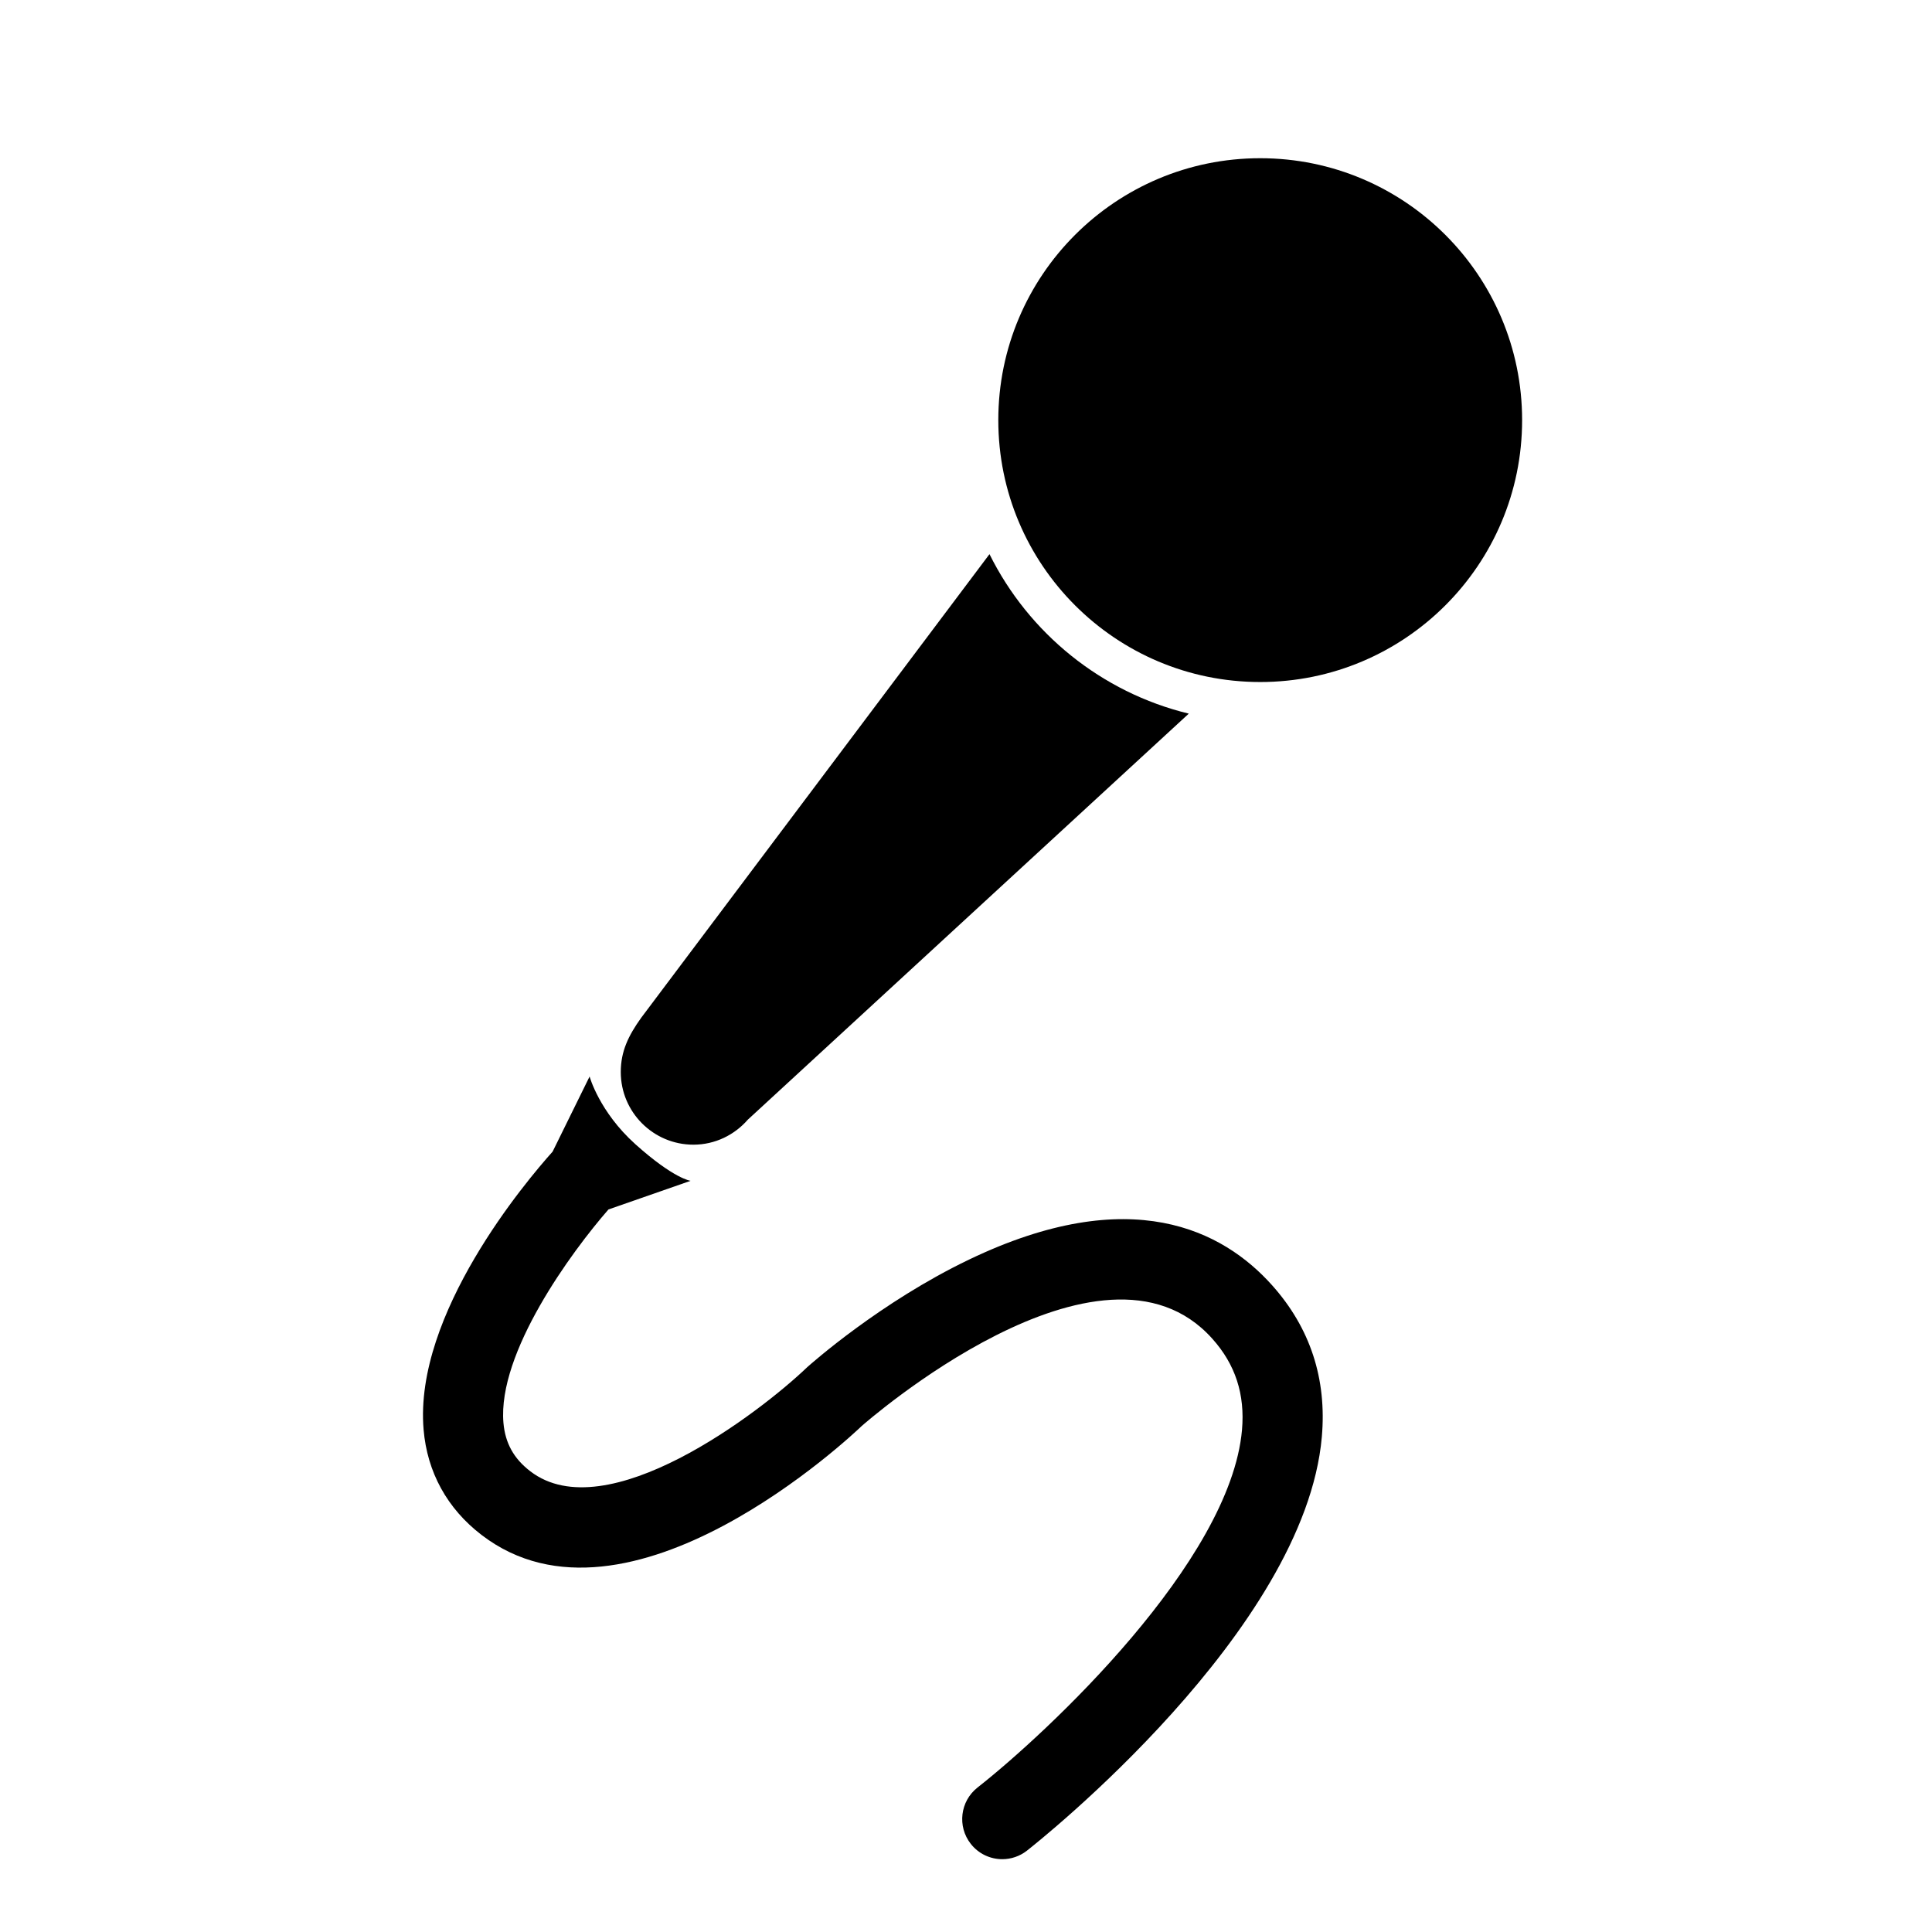 <?xml version="1.0" encoding="iso-8859-1"?>
<!-- Generator: Adobe Illustrator 17.0.0, SVG Export Plug-In . SVG Version: 6.00 Build 0)  -->
<!DOCTYPE svg PUBLIC "-//W3C//DTD SVG 1.1//EN" "http://www.w3.org/Graphics/SVG/1.1/DTD/svg11.dtd">
<svg version="1.1" id="Capa_1" xmlns="http://www.w3.org/2000/svg" xmlns:xlink="http://www.w3.org/1999/xlink" x="0px" y="0px"
	 width="64px" height="64px" viewBox="0 0 64 64" style="enable-background:new 0 0 64 64;" xml:space="preserve">
<circle cx="41.746" cy="13.917" r="8.676"/>
<path d="M22.969,37.919c0.724,0,1.366-0.326,1.807-0.832L39.38,23.64c-2.899-0.703-5.305-2.67-6.602-5.283L21.241,33.714
	c-0.425,0.594-0.677,1.111-0.677,1.799C20.564,36.841,21.642,37.919,22.969,37.919z"/>
<path d="M15.95,50.845c4.853,3.729,12.313-3.334,12.592-3.604c0.08-0.07,7.949-6.998,11.617-2.895
	c0.766,0.854,1.086,1.842,0.984,3.021c-0.385,4.371-6.455,10.035-8.762,11.848c-0.576,0.453-0.676,1.289-0.223,1.865
	c0.262,0.334,0.65,0.508,1.045,0.508c0.285,0,0.576-0.094,0.816-0.283c0.377-0.295,9.203-7.289,9.768-13.703
	c0.17-1.924-0.385-3.615-1.648-5.027c-1.617-1.809-4.674-3.424-10.037-0.85c-2.936,1.408-5.232,3.449-5.363,3.566
	c-1.578,1.51-6.65,5.383-9.172,3.447c-0.549-0.422-0.831-0.932-0.89-1.605c-0.199-2.324,2.257-5.668,3.479-7.068l2.721-0.949
	c0,0-0.545-0.061-1.828-1.211c-1.2-1.078-1.518-2.244-1.518-2.244l-1.225,2.488c-0.872,0.973-4.598,5.375-4.274,9.207
	C14.151,48.767,14.814,49.974,15.95,50.845z"/>
</svg>
